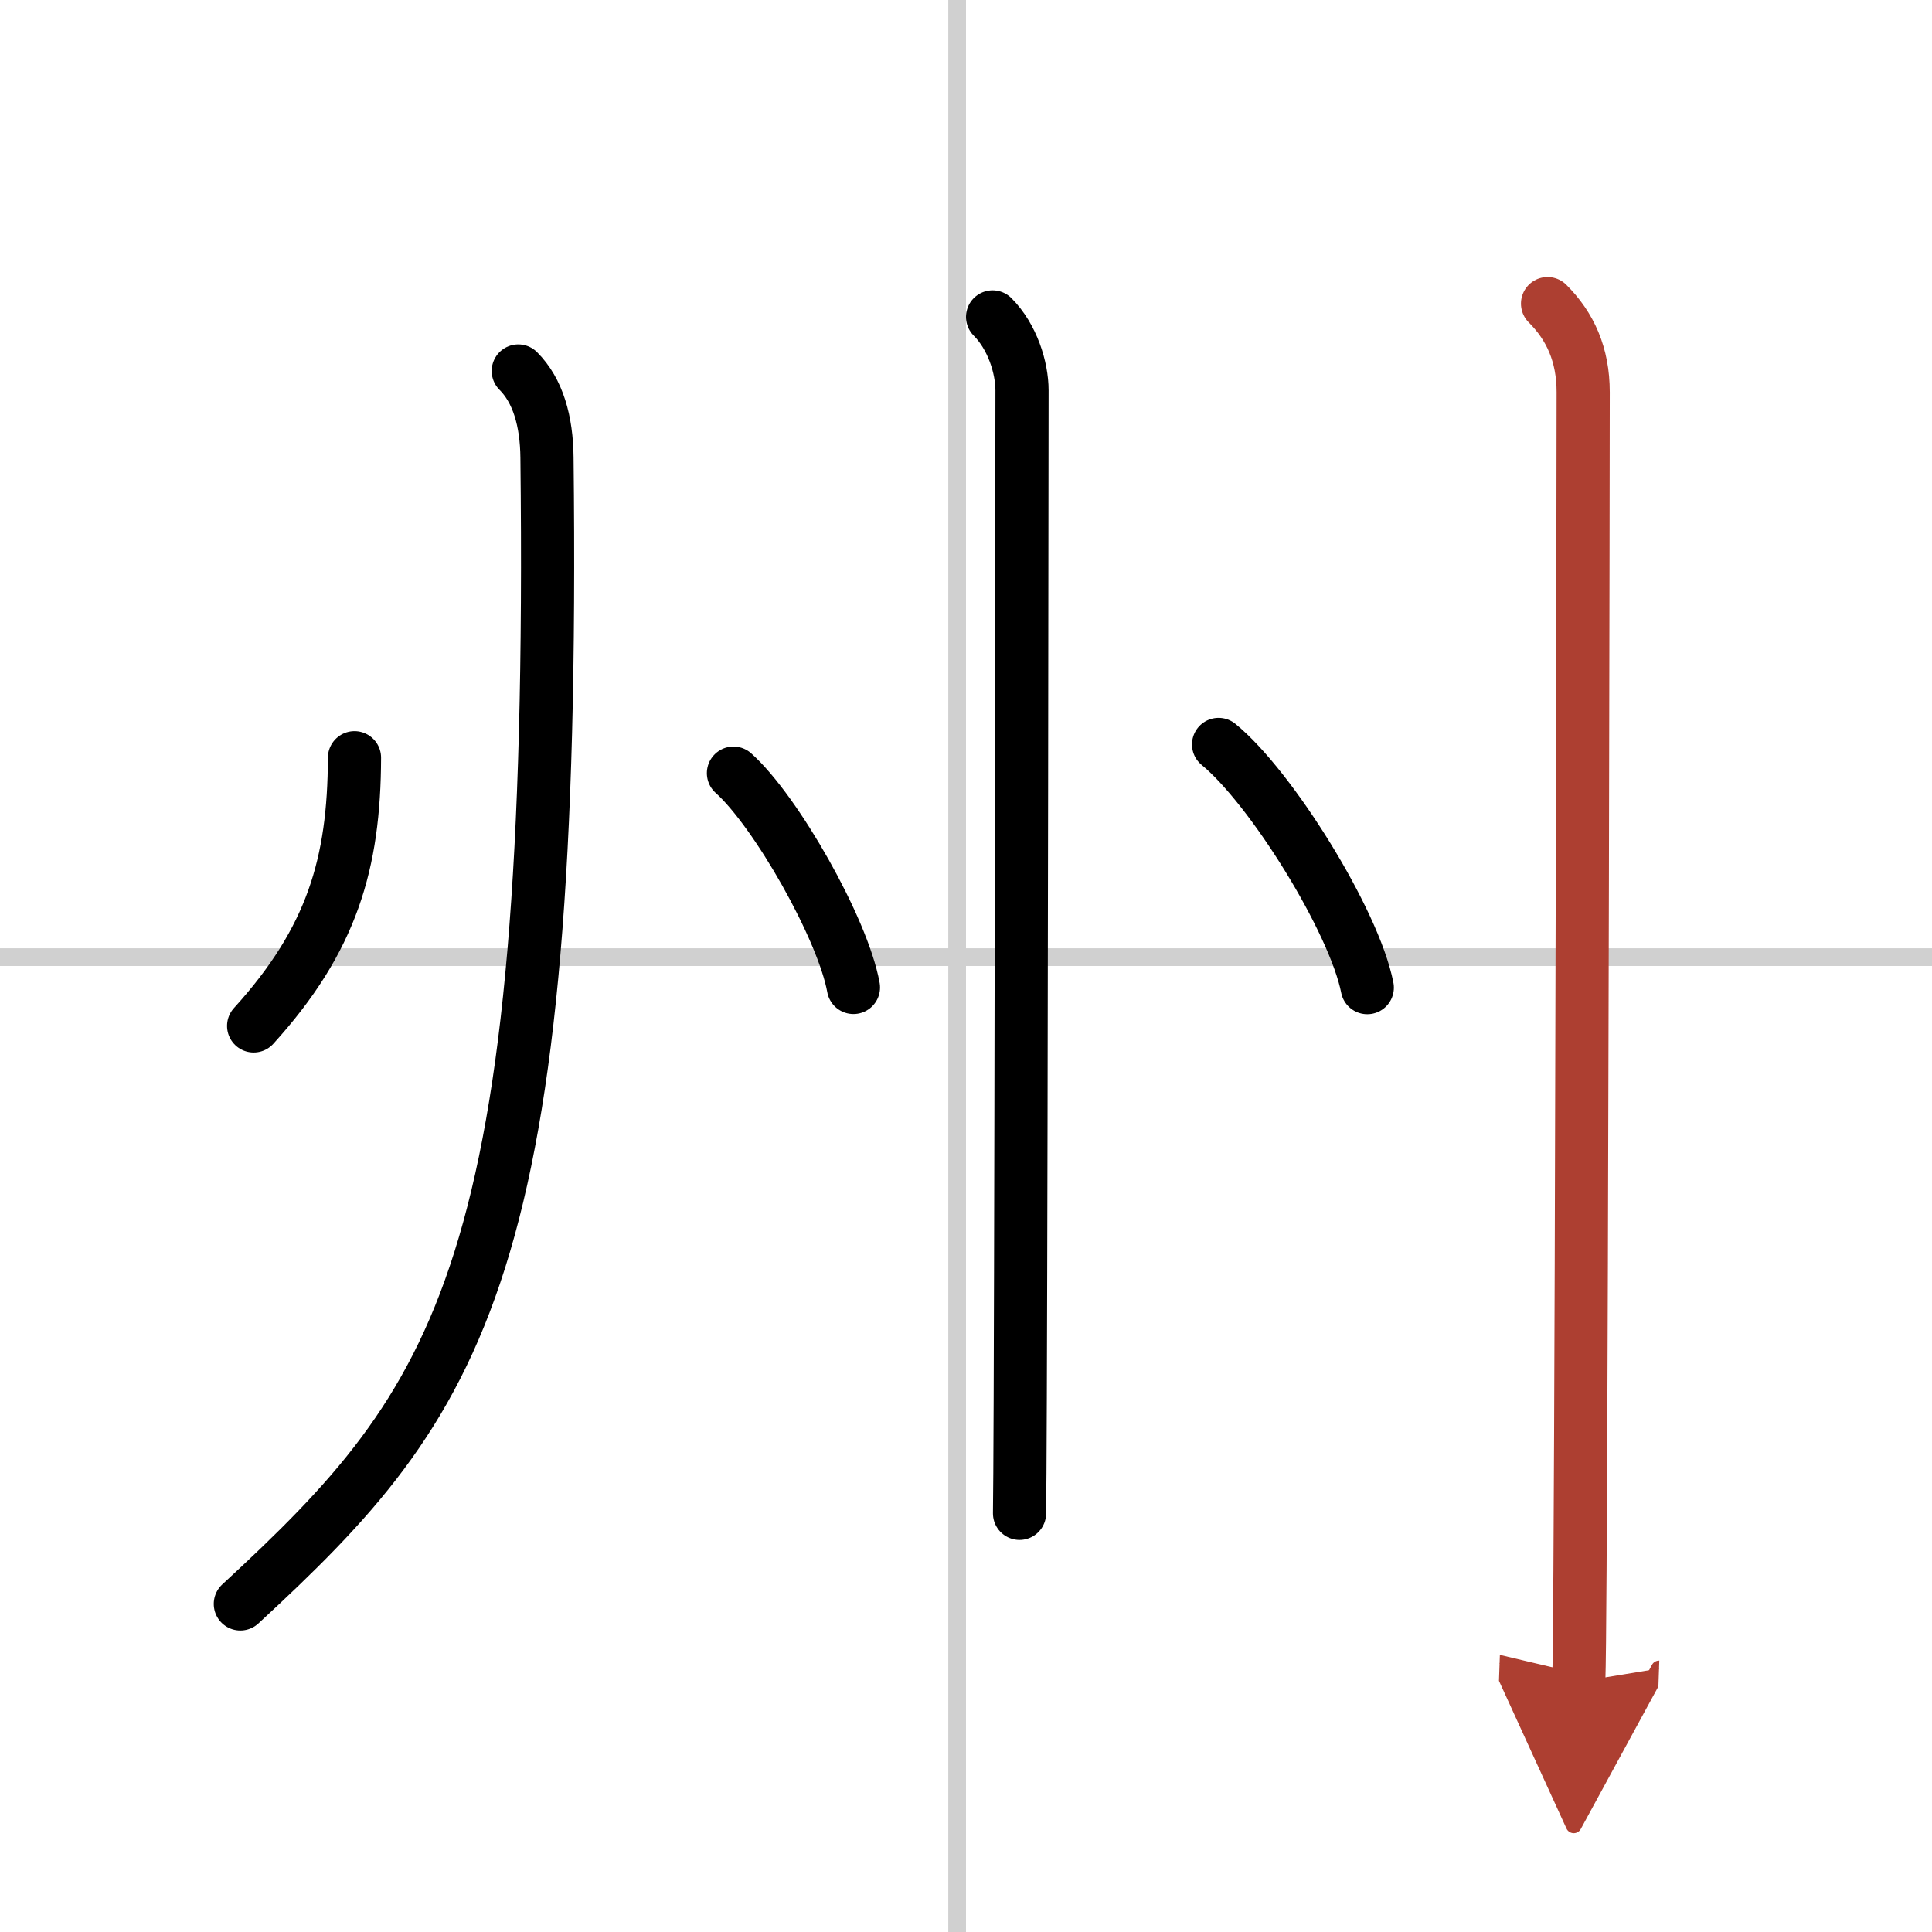 <svg width="400" height="400" viewBox="0 0 109 109" xmlns="http://www.w3.org/2000/svg"><defs><marker id="a" markerWidth="4" orient="auto" refX="1" refY="5" viewBox="0 0 10 10"><polyline points="0 0 10 5 0 10 1 5" fill="#ad3f31" stroke="#ad3f31"/></marker></defs><g fill="none" stroke="#000" stroke-linecap="round" stroke-linejoin="round" stroke-width="3"><rect width="100%" height="100%" fill="#fff" stroke="#fff"/><line x1="54" x2="54" y2="109" stroke="#d0d0d0" stroke-width="1"/><line x2="109" y1="54" y2="54" stroke="#d0d0d0" stroke-width="1"/><path d="m20 42.75c-0.02 5.98-1.27 10.26-5.69 15.13"/><path d="M29.24,20.93c1.11,1.11,1.6,2.82,1.62,4.89C31.38,71.75,26,79,13.56,90.49"/><path d="m41.38 43.62c2.39 2.13 6.17 8.77 6.77 12.09"/><path d="m56 17.88c1.12 1.12 1.66 2.87 1.66 4.15 0 0.6-0.04 40.61-0.1 56.84-0.01 3.38-0.03 5.74-0.04 6.51"/><path d="m68.75 42c2.96 2.42 7.65 9.95 8.39 13.72"/><path d="m87.31 17.13c1.28 1.28 2.01 2.87 2.01 5 0 3.28-0.07 48.91-0.18 66.49-0.02 3.17-0.04 5.4-0.07 6.26" marker-end="url(#a)" stroke="#ad3f31"/></g></svg>
